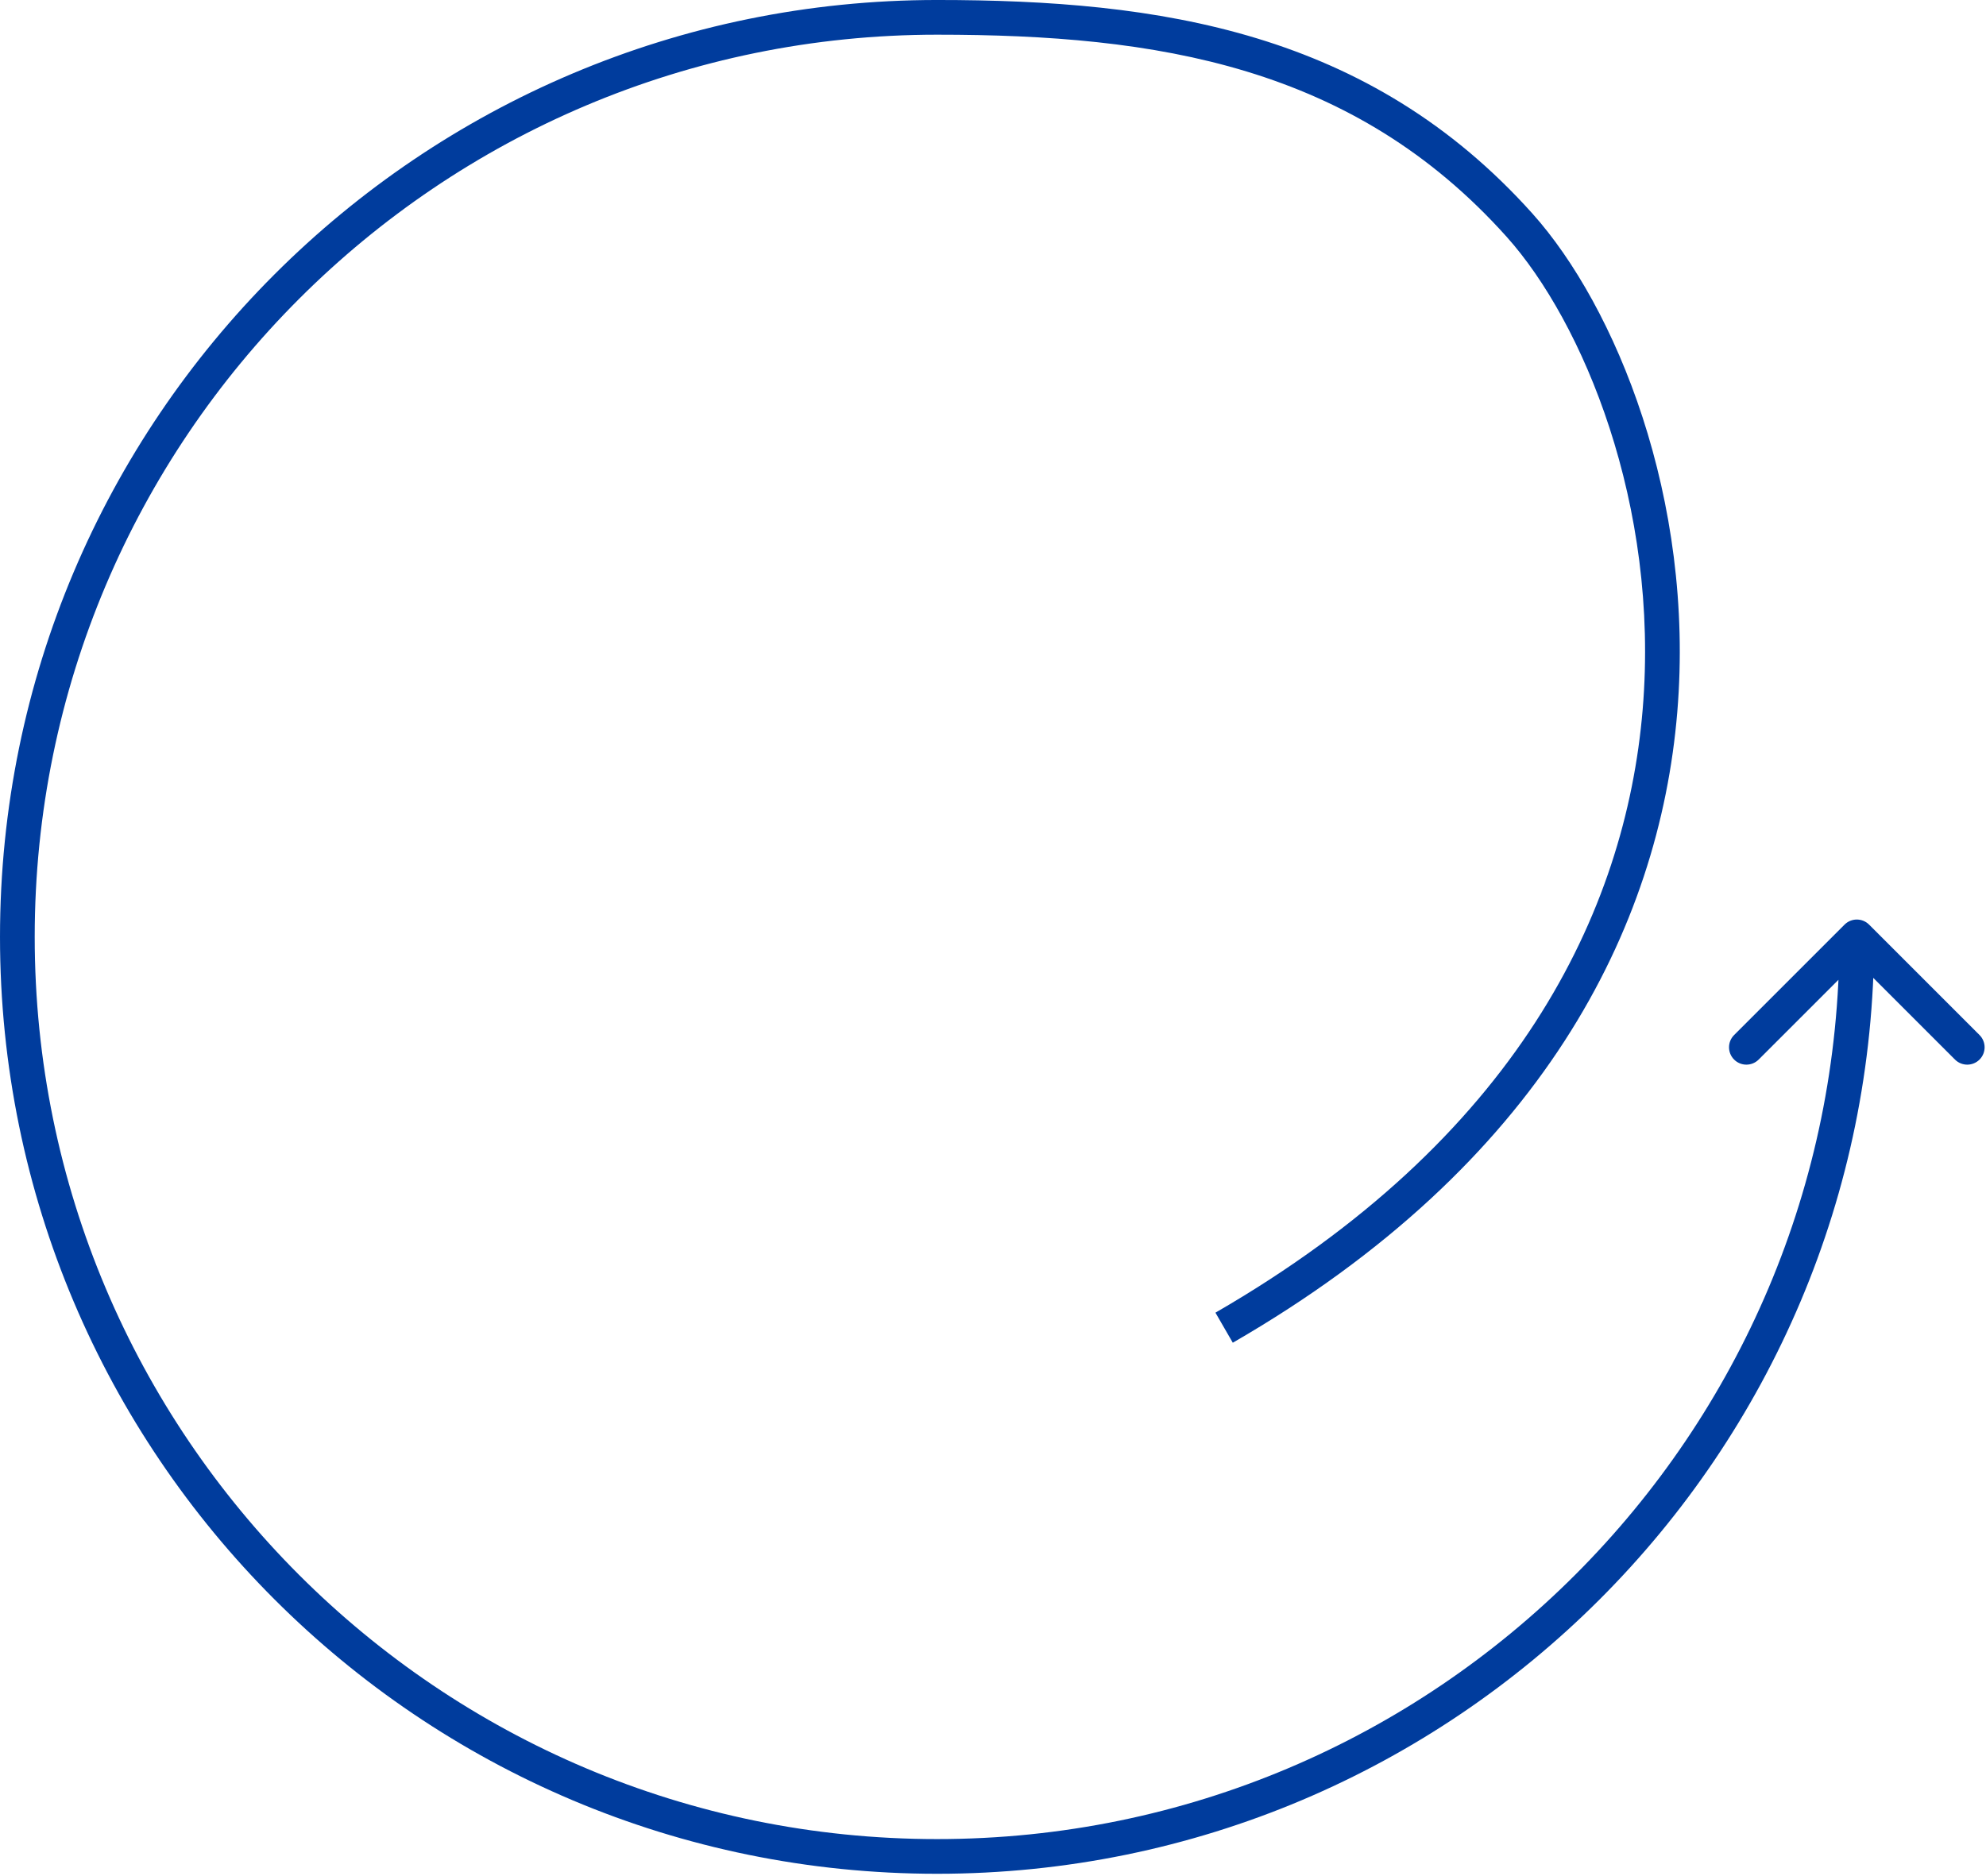 <svg width="618" height="584" viewBox="0 0 618 584" fill="none" xmlns="http://www.w3.org/2000/svg">
<path d="M581.62 287.778C579.511 285.67 576.092 285.67 573.983 287.778L539.618 322.144C537.509 324.253 537.509 327.672 539.618 329.781C541.726 331.889 545.146 331.889 547.254 329.781L577.801 299.234L608.348 329.781C610.457 331.889 613.876 331.889 615.985 329.781C618.094 327.672 618.094 324.253 615.985 322.144L581.62 287.778ZM472.861 70.102L468.839 73.705L468.839 73.705L472.861 70.102ZM577.801 291.597L572.401 291.597C572.401 446.678 446.683 572.397 291.601 572.397L291.601 577.797L291.601 583.197C452.648 583.197 583.201 452.643 583.201 291.597L577.801 291.597ZM291.601 577.797L291.601 572.397C136.52 572.397 10.801 446.678 10.801 291.597L5.401 291.597L0.001 291.597C0.001 452.643 130.555 583.197 291.601 583.197L291.601 577.797ZM5.401 291.597L10.801 291.597C10.801 136.515 136.52 10.797 291.601 10.797L291.601 5.397L291.601 -0.003C130.555 -0.003 0.001 130.551 0.001 291.597L5.401 291.597ZM291.601 5.397L291.601 10.797C359.971 10.797 421.092 20.404 468.839 73.705L472.861 70.102L476.884 66.499C425.961 9.653 360.802 -0.003 291.601 -0.003L291.601 5.397ZM472.861 70.102L468.839 73.705C492.468 100.081 516.483 156.991 511.166 220.788C505.886 284.153 471.63 354.625 378.22 408.555L380.92 413.232L383.62 417.908C479.961 362.286 516.343 288.729 521.929 221.685C527.48 155.074 502.59 95.195 476.884 66.499L472.861 70.102Z" fill="#003C9D"/>
</svg>
